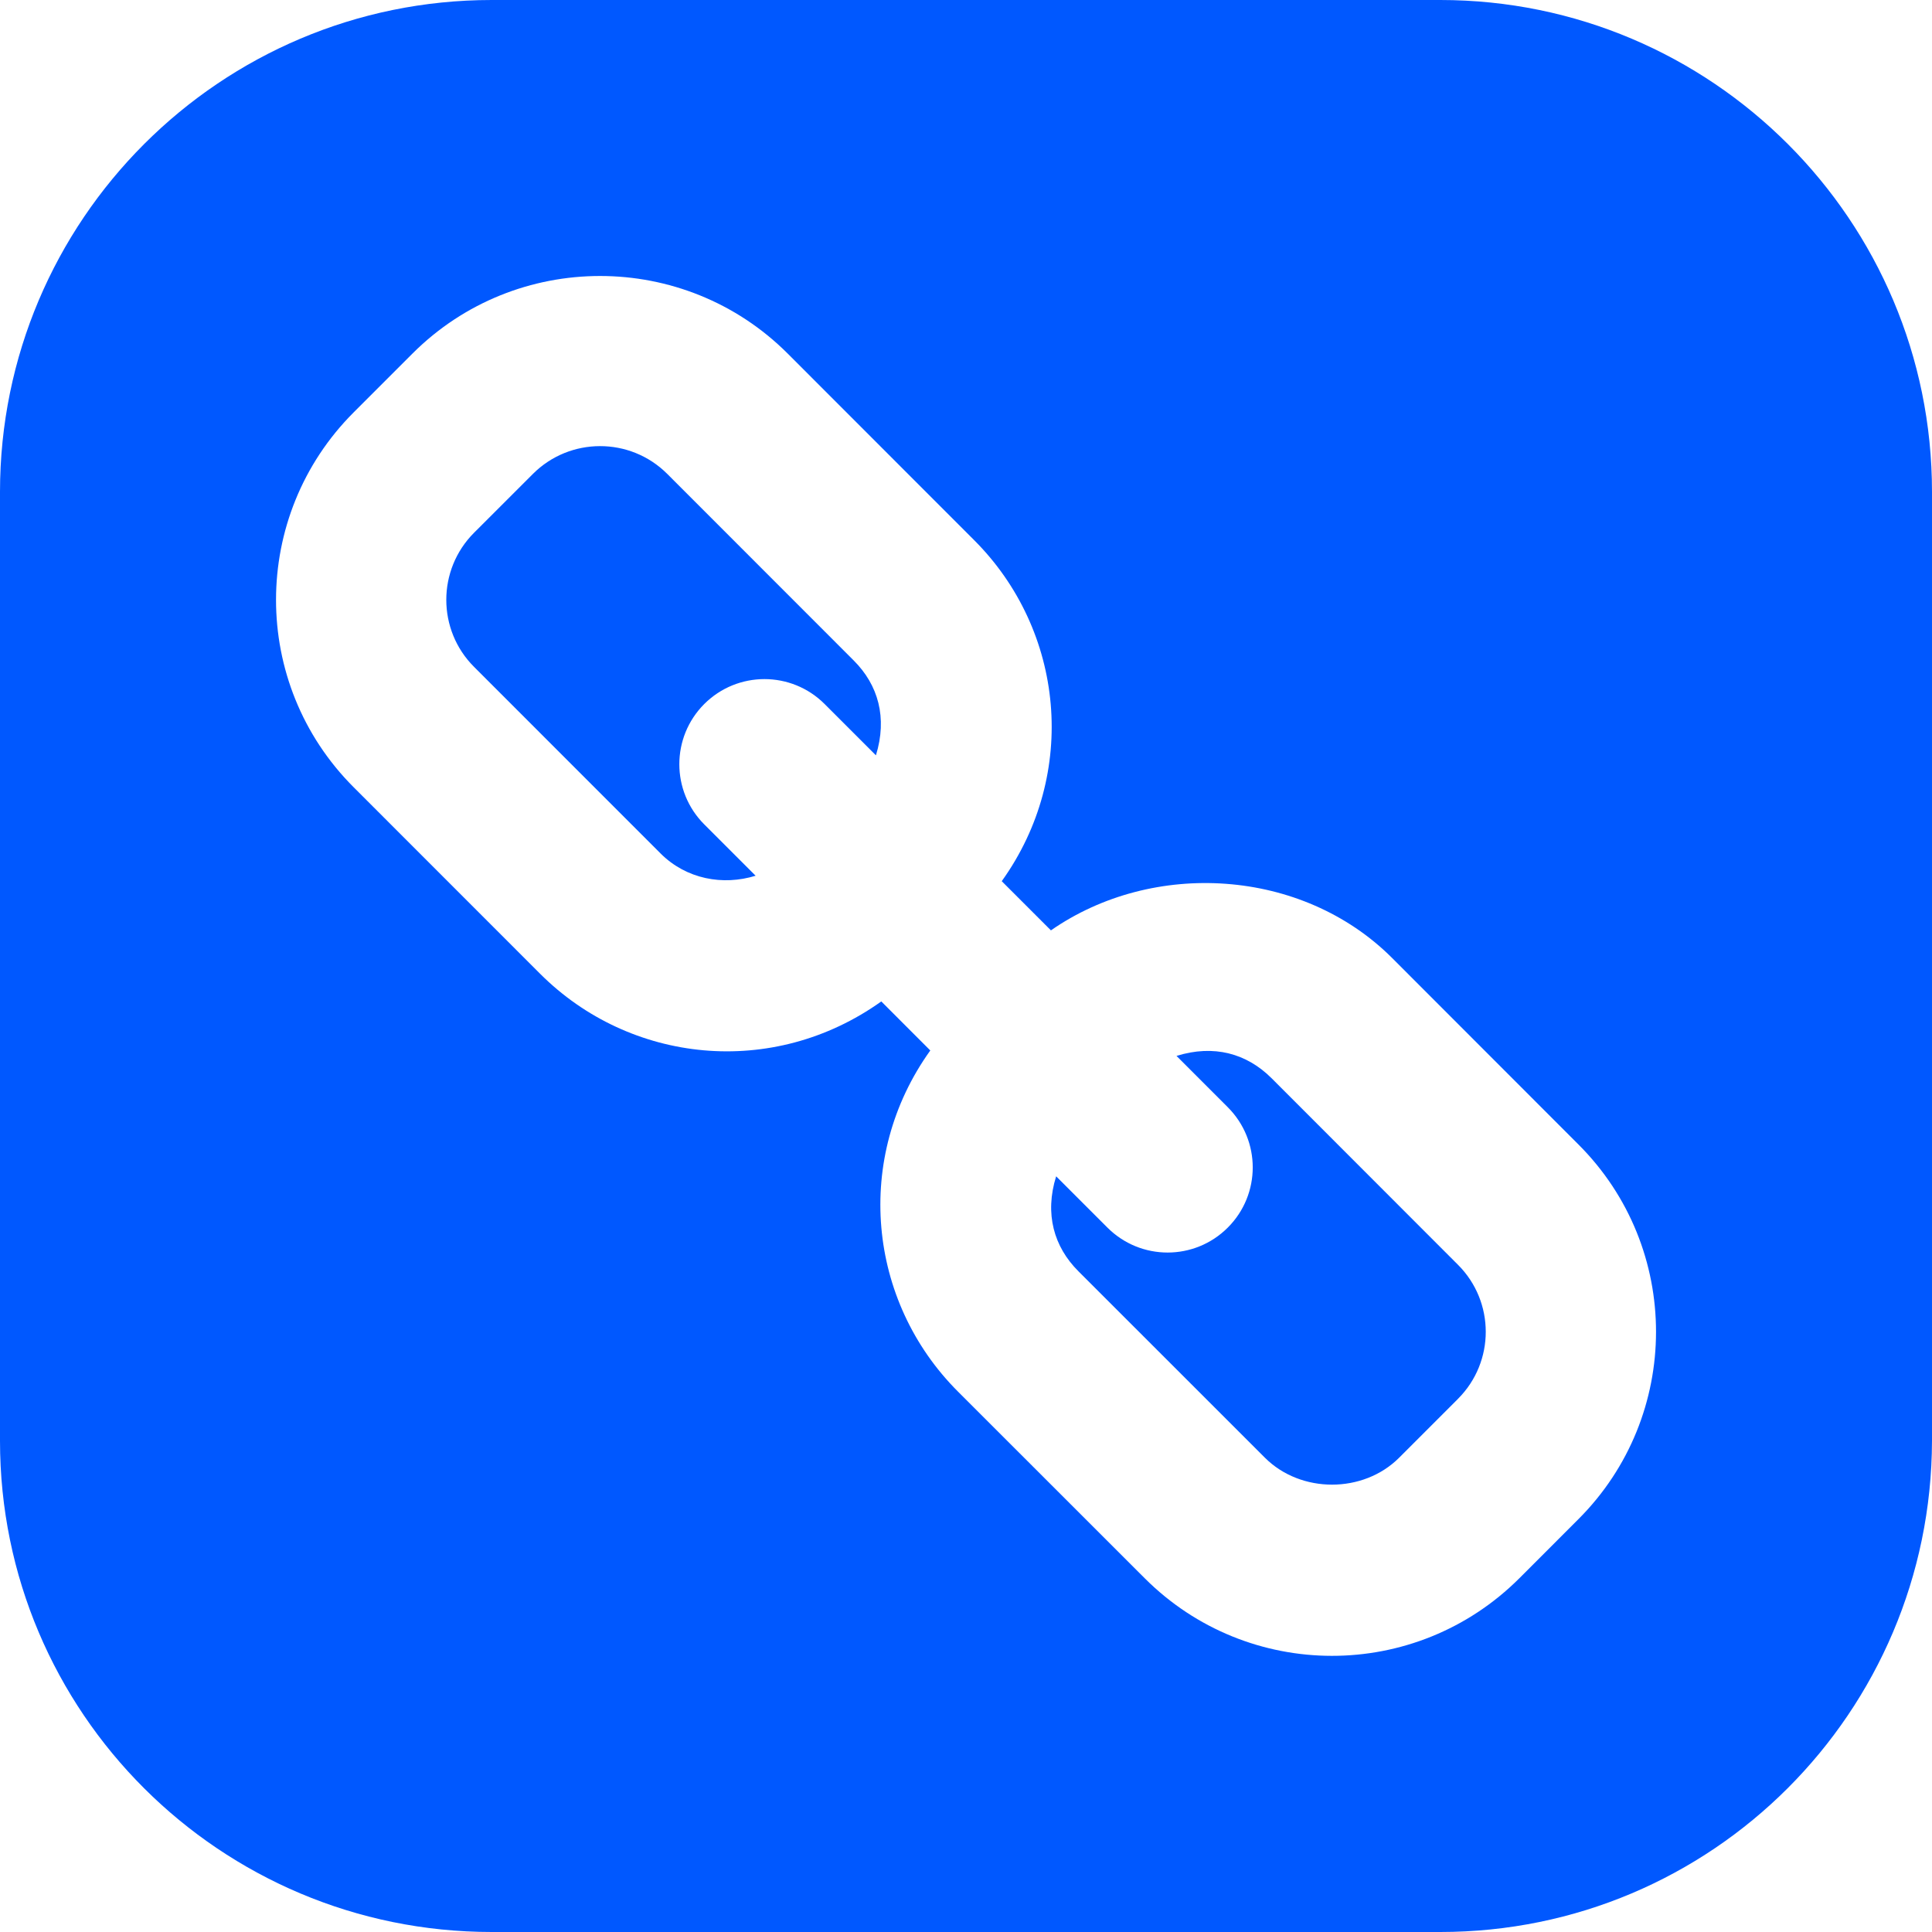 <?xml version="1.0" encoding="UTF-8"?> <svg xmlns="http://www.w3.org/2000/svg" width="50" height="50" viewBox="0 0 50 50" fill="none"> <path fill-rule="evenodd" clip-rule="evenodd" d="M12.726 50H37.275C44.299 50 49.981 44.316 50 37.289V12.73C50 5.703 44.299 0 37.275 0H12.726C5.701 0 0 5.703 0 12.73V37.289C0 44.316 5.701 50 12.726 50ZM22.808 25.917C19.999 27.921 16.304 27.524 13.98 25.203L9.154 20.375C6.469 17.694 6.478 13.346 9.154 10.671L10.677 9.148C13.354 6.474 17.706 6.475 20.382 9.147L25.207 13.975C27.551 16.314 27.918 20.026 25.925 22.805L27.198 24.078C29.838 22.241 33.694 22.465 36.022 24.787L40.847 29.616C43.532 32.296 43.524 36.644 40.847 39.318L39.324 40.842C36.634 43.53 32.294 43.517 29.622 40.842L24.794 36.016C22.446 33.671 22.087 29.958 24.076 27.186L22.808 25.917ZM37.732 32.732L32.907 27.903C32.265 27.263 31.415 27.026 30.448 27.327L31.775 28.655C32.636 29.516 32.636 30.91 31.775 31.77C30.915 32.631 29.521 32.631 28.66 31.77L27.333 30.443C27.03 31.416 27.275 32.267 27.909 32.9L32.737 37.727C33.666 38.654 35.28 38.655 36.209 37.726L37.732 36.203V36.202C38.692 35.244 38.69 33.688 37.732 32.732ZM13.793 12.264L12.269 13.787C11.308 14.749 11.313 16.305 12.269 17.259L17.095 22.087C17.762 22.754 18.711 22.925 19.555 22.664L18.226 21.335C17.366 20.475 17.366 19.081 18.226 18.22C19.087 17.36 20.481 17.36 21.341 18.22L22.669 19.548C22.969 18.574 22.73 17.727 22.092 17.091L17.267 12.263C16.302 11.301 14.745 11.312 13.793 12.264Z" fill="#0058FF"></path> </svg> 